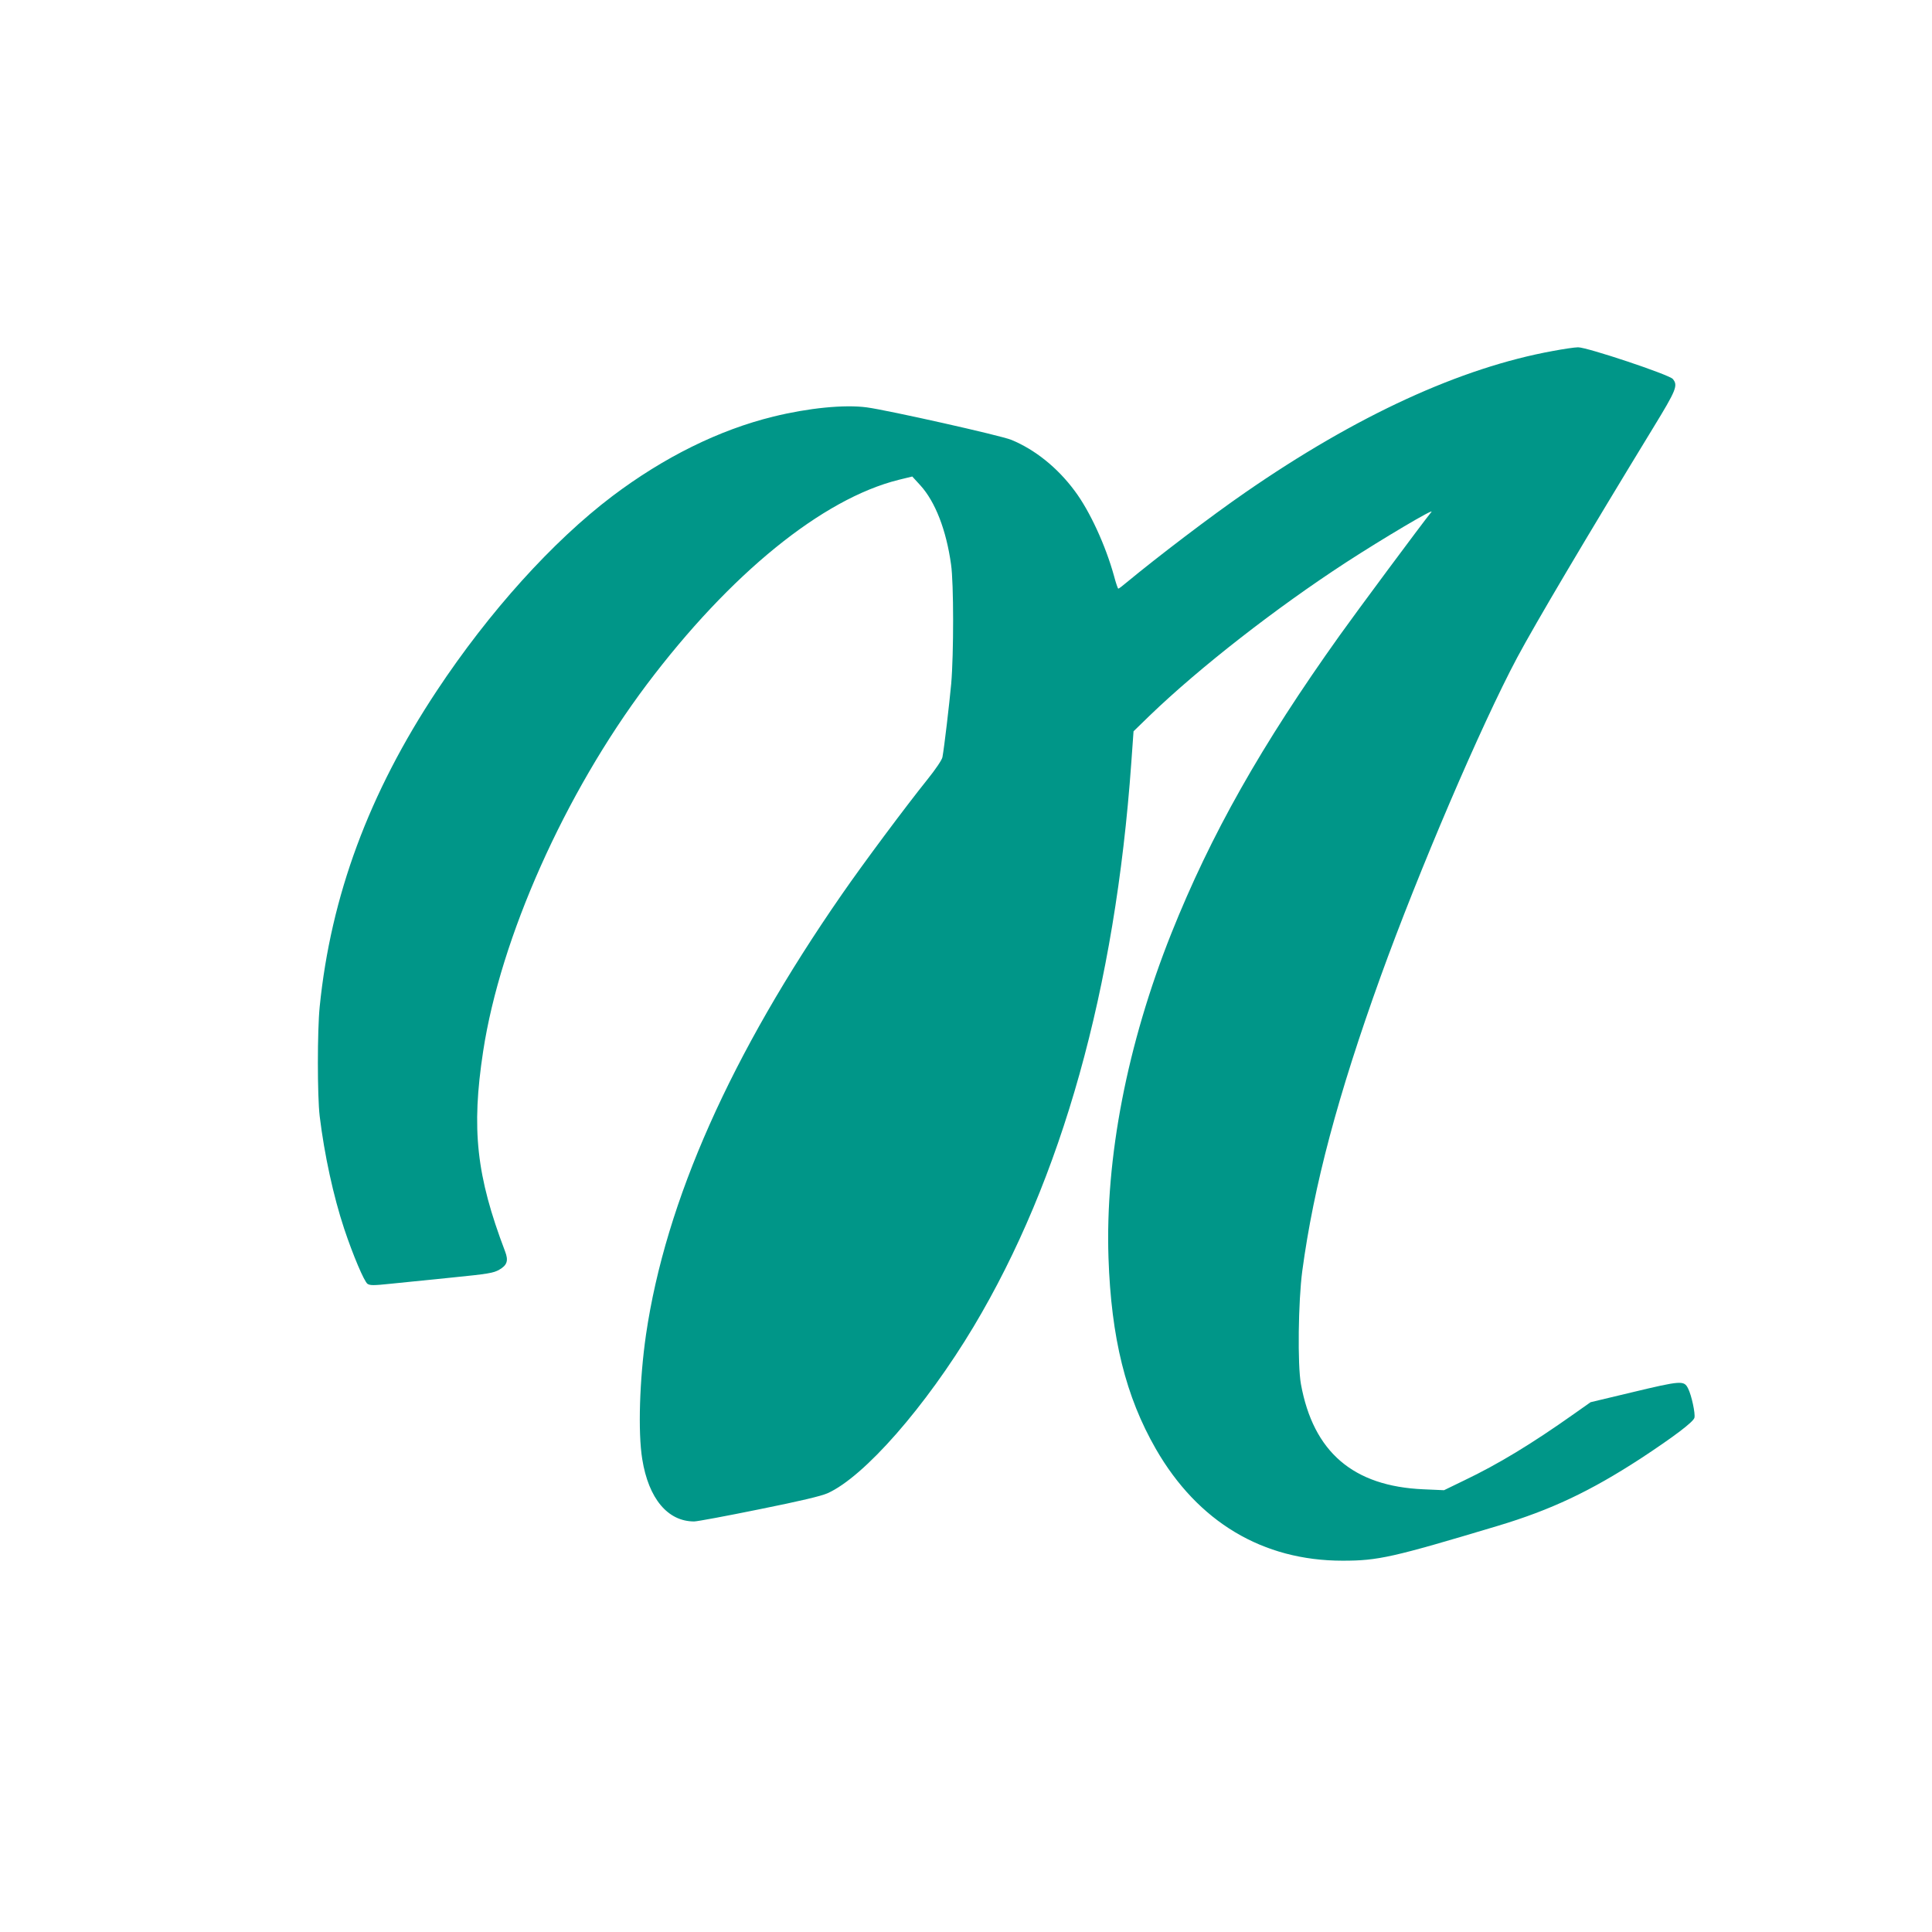 <?xml version="1.0" standalone="no"?>
<!DOCTYPE svg PUBLIC "-//W3C//DTD SVG 20010904//EN"
 "http://www.w3.org/TR/2001/REC-SVG-20010904/DTD/svg10.dtd">
<svg version="1.0" xmlns="http://www.w3.org/2000/svg"
 width="1280pt" height="1280pt" viewBox="0 0 1280 1280"
 preserveAspectRatio="xMidYMid meet">
<g transform="translate(0,1280) scale(0.1,-0.1)"
fill="#009688" stroke="none">
<path d="M10290 10475 c-613 -111 -1303 -428 -2040 -938 -225 -155 -582 -427
-785 -595 -27 -23 -52 -42 -56 -42 -3 0 -16 37 -28 83 -56 203 -161 432 -261
565 -114 154 -264 274 -420 338 -71 29 -816 196 -957 215 -148 20 -388 -4
-619 -61 -360 -88 -725 -269 -1067 -527 -396 -300 -817 -767 -1162 -1288 -451
-680 -703 -1361 -777 -2095 -16 -157 -16 -593 0 -725 31 -255 91 -531 162
-745 59 -177 133 -351 155 -366 18 -11 40 -11 155 1 74 7 257 26 405 41 240
24 275 30 313 52 52 30 62 60 38 122 -190 500 -224 808 -145 1325 115 753 540
1706 1084 2430 552 733 1163 1230 1669 1356 l90 22 54 -59 c98 -108 171 -294
203 -524 18 -122 18 -593 1 -790 -13 -139 -46 -421 -58 -486 -3 -18 -44 -79
-101 -150 -143 -178 -424 -555 -565 -759 -737 -1063 -1168 -2032 -1298 -2917
-43 -297 -54 -647 -25 -825 42 -262 169 -413 344 -413 20 0 213 36 429 80 278
56 412 88 455 107 243 109 650 574 967 1103 585 978 938 2239 1045 3735 l15
210 107 104 c330 318 837 713 1301 1015 245 159 586 361 566 335 -67 -83 -501
-668 -607 -817 -521 -730 -855 -1321 -1117 -1977 -292 -733 -438 -1486 -416
-2148 18 -532 114 -919 314 -1267 278 -483 708 -740 1237 -740 236 0 329 21
1029 231 353 106 612 229 946 446 219 144 349 242 356 270 7 27 -19 149 -42
194 -27 54 -44 53 -374 -26 l-272 -65 -112 -79 c-277 -196 -499 -331 -725
-439 l-134 -65 -136 6 c-466 20 -730 247 -812 697 -23 126 -18 548 9 750 76
564 235 1162 519 1950 254 703 664 1661 905 2114 121 226 455 791 901 1522
154 252 165 280 130 323 -24 29 -570 211 -628 210 -22 0 -96 -11 -165 -24z"/>
</g>
</svg>
